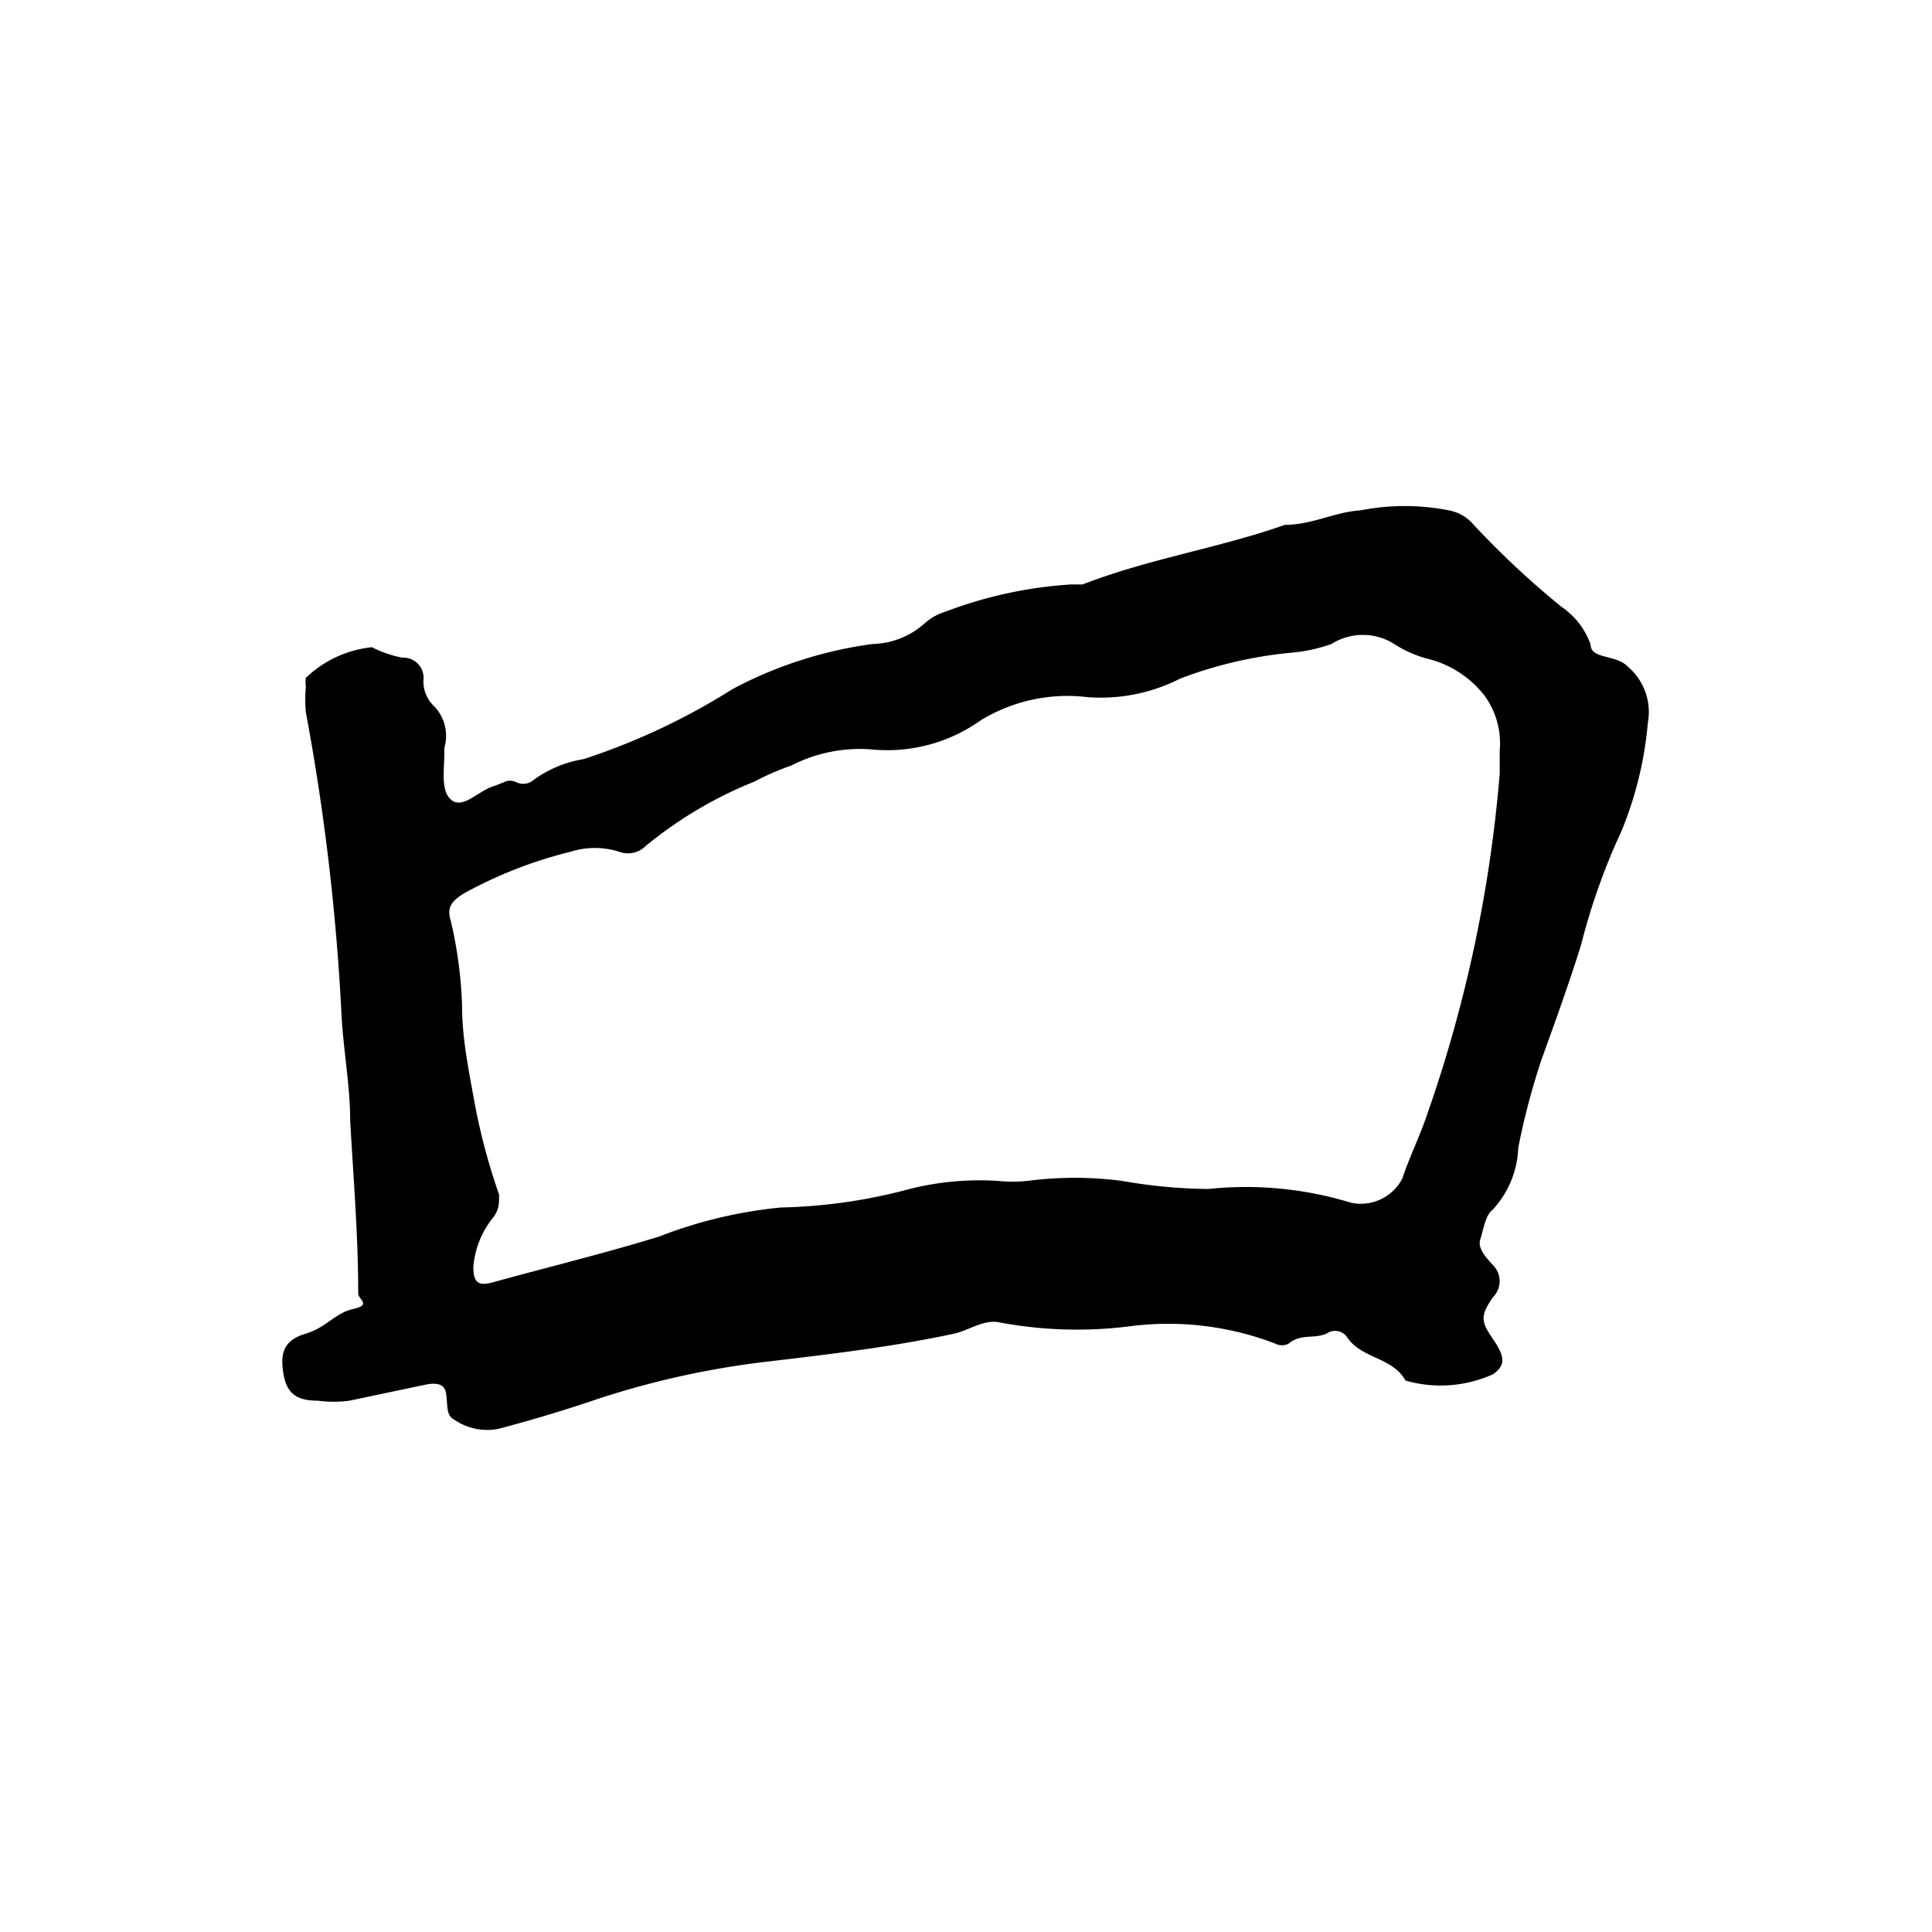<svg xmlns="http://www.w3.org/2000/svg" width="24" height="24" viewBox="0 0 24 24"><title>note08</title><path d="M5.52,9.29s0,.06,0,.07c0,.2-.05.47.09.58s.33-.11.51-.17.17-.09.28-.06a.2.2,0,0,0,.2,0,1.45,1.45,0,0,1,.65-.28A8.26,8.26,0,0,0,9.1,8.56,5.15,5.15,0,0,1,10.84,8a1,1,0,0,0,.65-.26.68.68,0,0,1,.25-.14,5.33,5.33,0,0,1,1.57-.34l.14,0c.82-.32,1.69-.45,2.51-.74.34,0,.62-.16.94-.18a2.85,2.85,0,0,1,1.1,0,.53.53,0,0,1,.28.15,10.71,10.71,0,0,0,1.12,1.05.94.94,0,0,1,.36.47c0,.18.32.12.46.27a.74.74,0,0,1,.25.7,4.56,4.56,0,0,1-.33,1.35,8,8,0,0,0-.5,1.41c-.15.48-.32.95-.49,1.42a8.82,8.82,0,0,0-.29,1.1,1.19,1.19,0,0,1-.32.77c-.09.07-.11.24-.15.36s.07.23.16.33a.28.28,0,0,1,0,.39c-.17.24-.15.31,0,.53s.15.32,0,.43a1.58,1.58,0,0,1-1.09.08c-.16-.29-.54-.27-.72-.53a.18.18,0,0,0-.25-.06c-.15.08-.33,0-.48.13a.18.18,0,0,1-.17,0A3.72,3.72,0,0,0,14,16.48a5.22,5.22,0,0,1-1.57-.05c-.21-.05-.39.1-.59.14-.75.16-1.51.25-2.27.34a10.74,10.74,0,0,0-2.12.46c-.41.14-.84.27-1.26.38a.72.72,0,0,1-.54-.11c-.1-.05-.09-.15-.1-.25s0-.24-.26-.19l-.95.2a1.52,1.52,0,0,1-.39,0c-.28,0-.39-.1-.43-.34s0-.41.27-.49.37-.26.6-.31.06-.12.06-.19c0-.72-.06-1.44-.1-2.15,0-.45-.09-.9-.11-1.36a28.17,28.17,0,0,0-.44-3.71,1.69,1.69,0,0,1,0-.32.33.33,0,0,1,0-.11,1.39,1.39,0,0,1,.82-.38A1.4,1.4,0,0,0,5,8.17a.25.25,0,0,1,.26.28.42.42,0,0,0,.13.32A.53.53,0,0,1,5.52,9.29Zm13.11.32c0-.1,0-.19,0-.29a1,1,0,0,0-.19-.68,1.28,1.28,0,0,0-.68-.45A1.43,1.43,0,0,1,17.32,8a.73.73,0,0,0-.78,0,2,2,0,0,1-.52.11,5.26,5.26,0,0,0-1.36.32,2.17,2.17,0,0,1-1.15.23,2.07,2.07,0,0,0-1.33.29,2,2,0,0,1-1.35.36,1.86,1.86,0,0,0-1,.2,3.22,3.22,0,0,0-.46.2,5.11,5.11,0,0,0-1.35.8.31.31,0,0,1-.33.07,1,1,0,0,0-.6,0,5.43,5.43,0,0,0-1.33.52c-.16.1-.21.18-.16.34a5.32,5.32,0,0,1,.14,1.06c0,.39.08.78.15,1.17a7.77,7.77,0,0,0,.31,1.17c0,.12,0,.18-.07.28a1.11,1.11,0,0,0-.25.62c0,.19.06.24.24.19.69-.19,1.39-.36,2.07-.57A5.66,5.66,0,0,1,9.7,15a6.69,6.69,0,0,0,1.6-.23,3.56,3.56,0,0,1,1.1-.1,1.78,1.78,0,0,0,.36,0,4.51,4.51,0,0,1,1.18,0,6.51,6.51,0,0,0,1.07.1,4.45,4.45,0,0,1,1.77.17.58.58,0,0,0,.64-.3c.09-.27.22-.53.31-.8A17,17,0,0,0,18.63,9.61Z"/></svg>